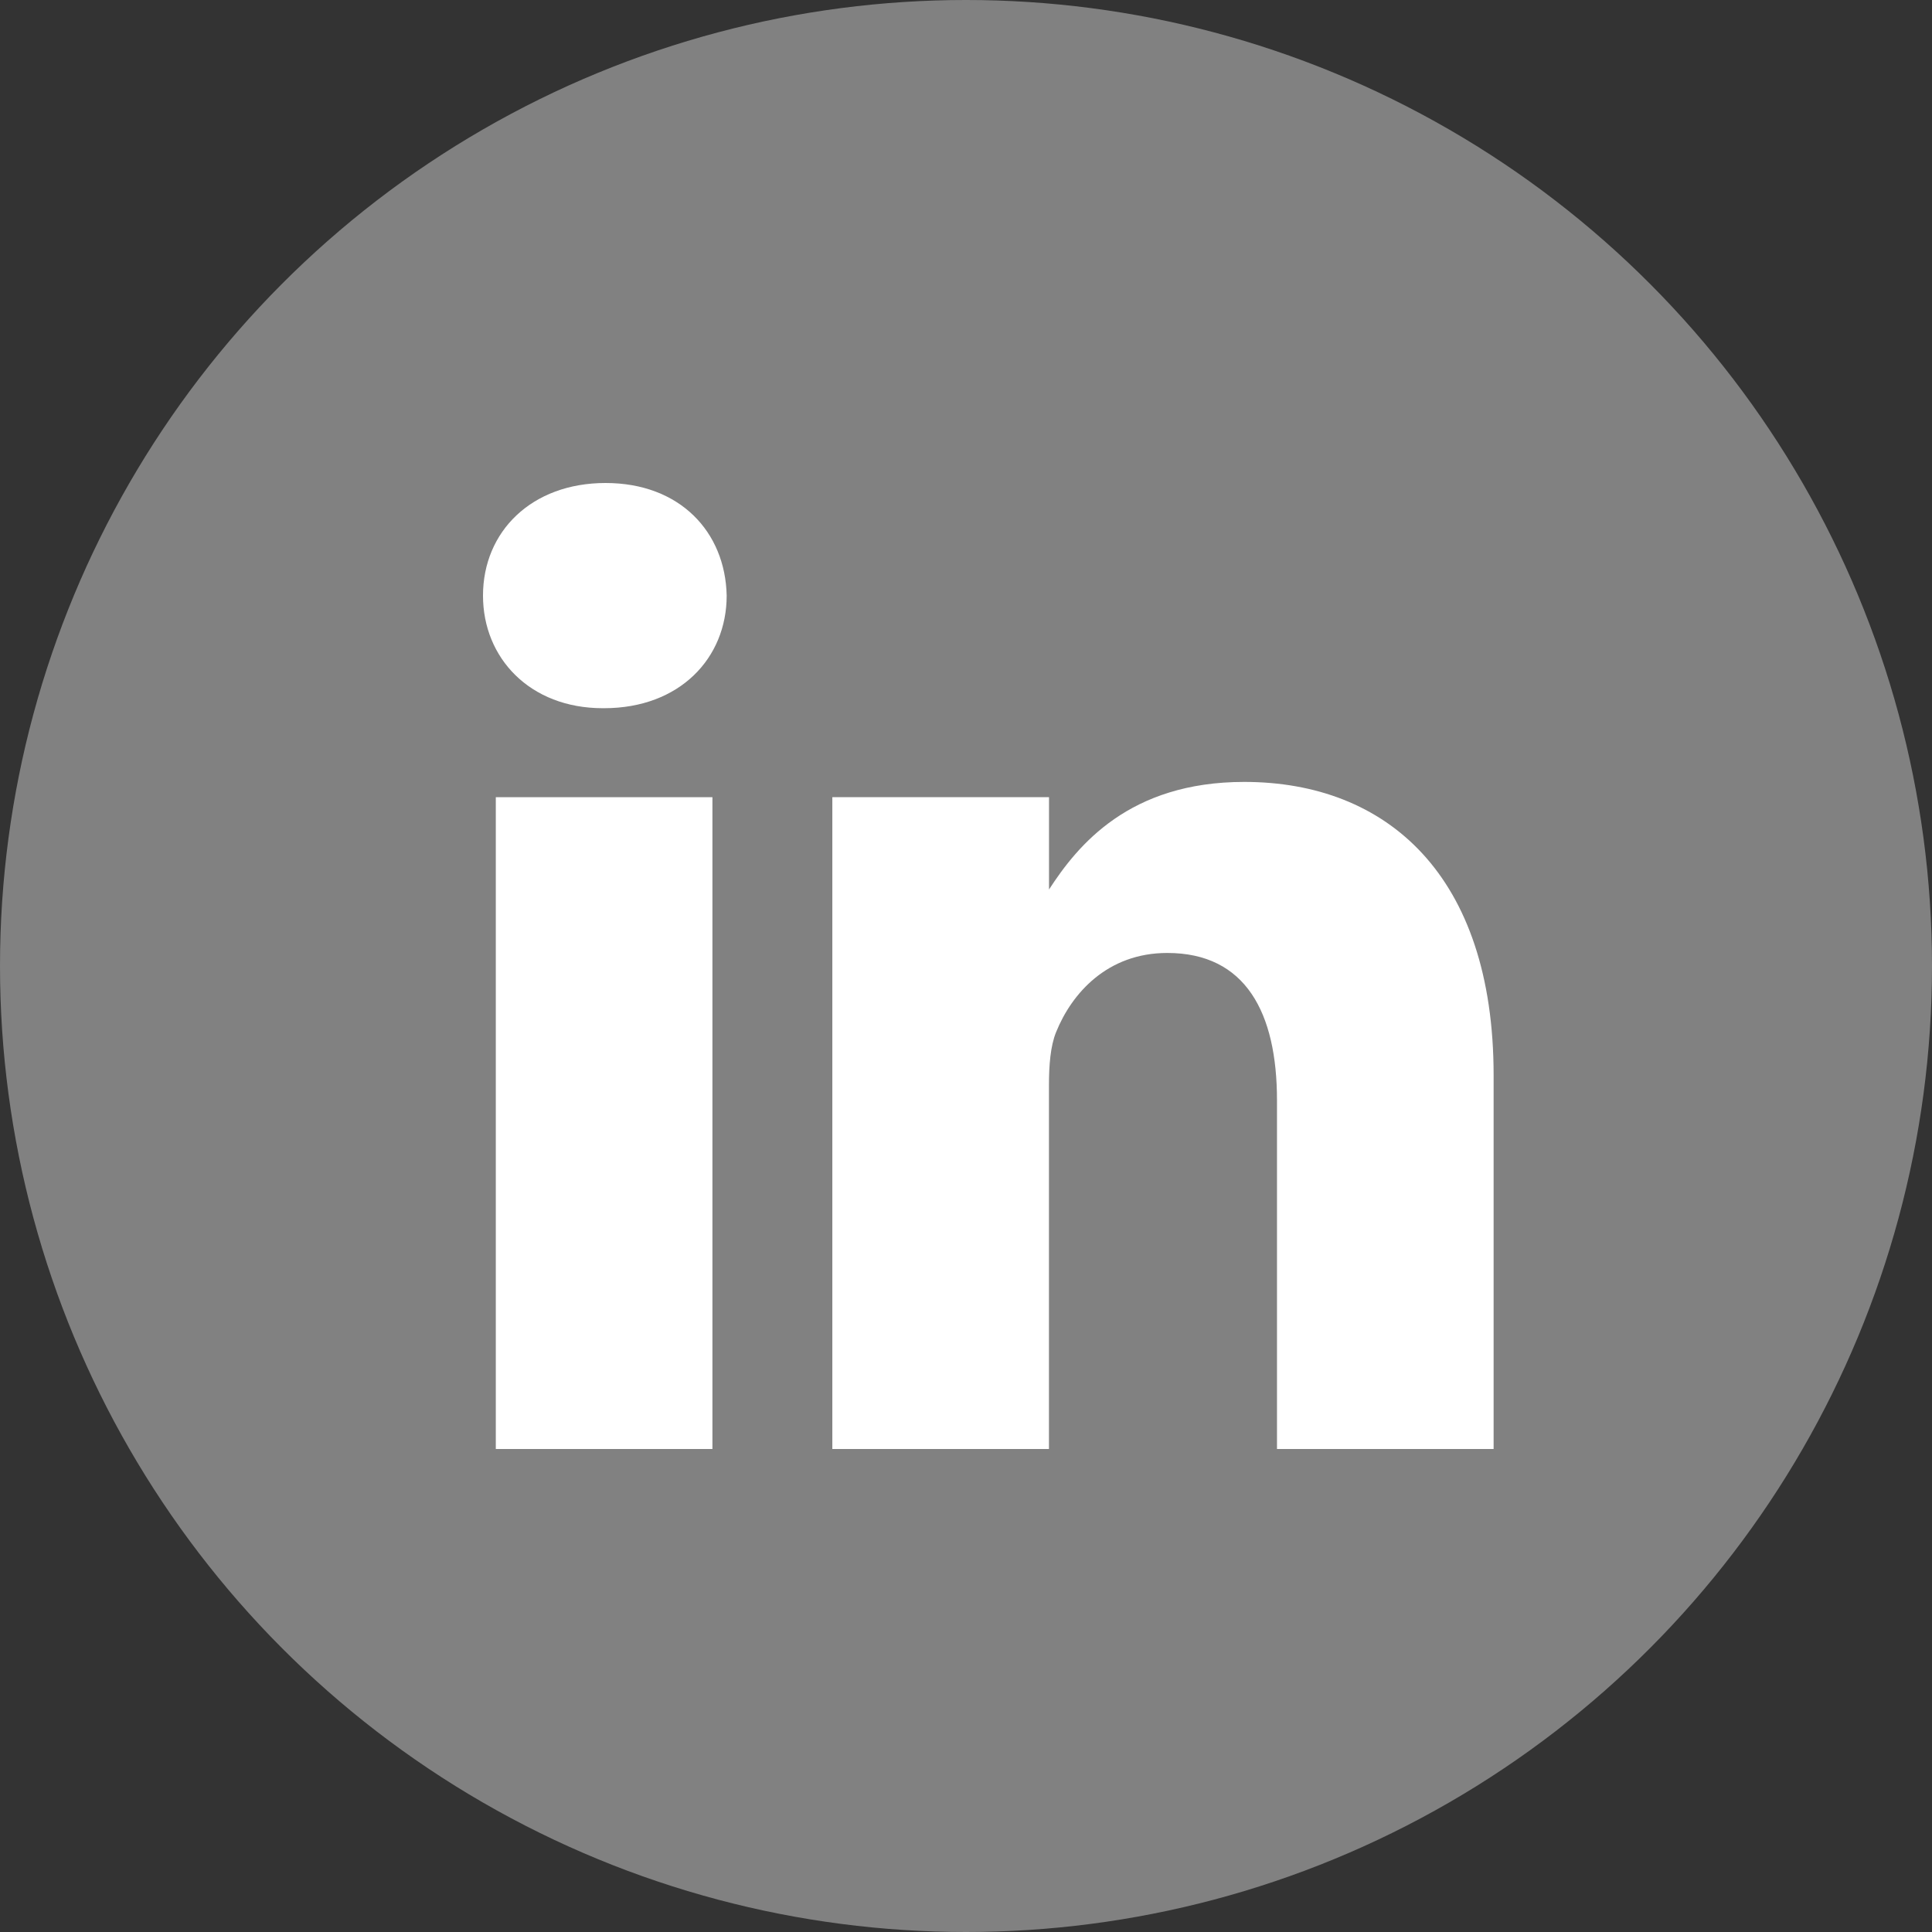 <svg width="32" height="32" viewBox="0 0 32 32" fill="none" xmlns="http://www.w3.org/2000/svg">
<rect x="0" y="0" width="32" height="32" fill="#333333" stroke="none"/>
<circle cx="16" cy="16" r="16" fill="#818181"/>
<path d="M8.212 13.204H11.8V24H8.212V13.204Z" fill="white"/>
<path d="M10.03 8C8.803 8 8 8.806 8 9.865C8 10.901 8.779 11.73 9.983 11.73H10.006C11.258 11.73 12.036 10.901 12.036 9.865C12.013 8.806 11.258 8 10.03 8Z" fill="white"/>
<path d="M20.608 12.951C18.704 12.951 17.851 13.998 17.375 14.733V13.204H13.786V24H17.374V17.971C17.374 17.649 17.398 17.326 17.492 17.096C17.752 16.451 18.342 15.784 19.334 15.784C20.632 15.784 21.151 16.773 21.151 18.225V24H24.739V17.81C24.739 14.494 22.969 12.951 20.608 12.951Z" fill="white"/>
</svg>
